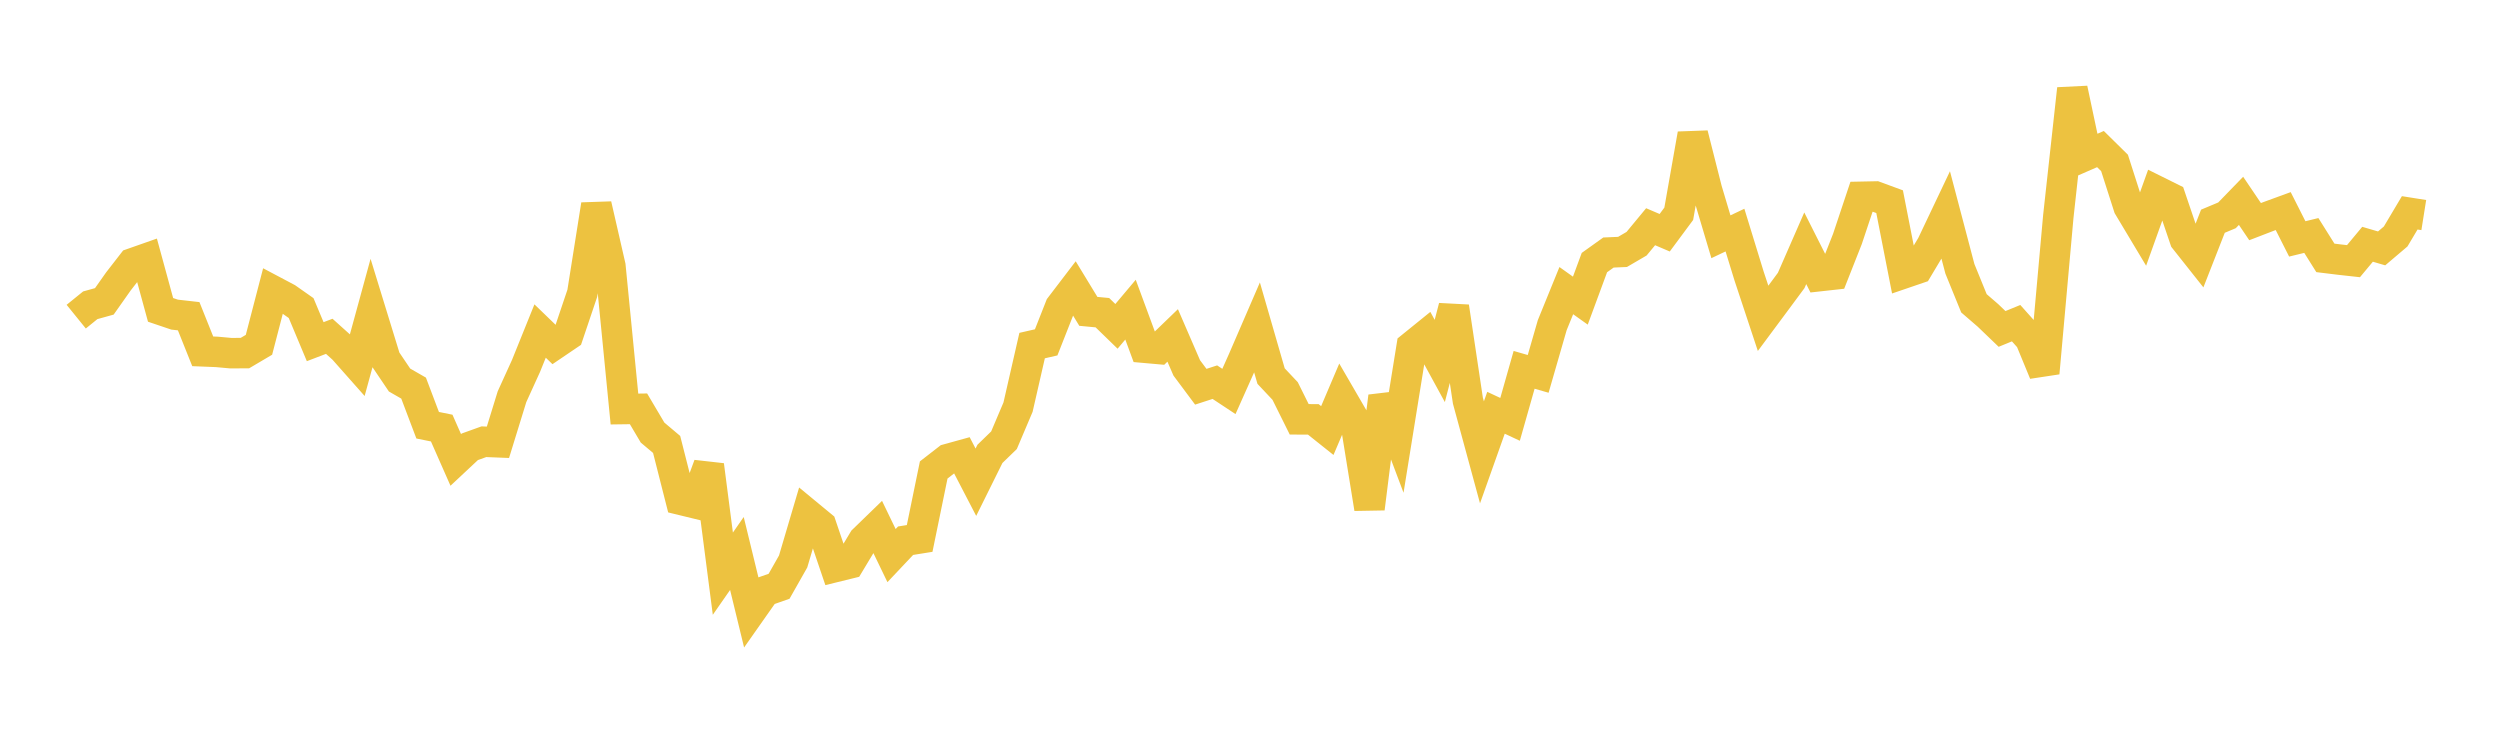 <svg width="164" height="48" xmlns="http://www.w3.org/2000/svg" xmlns:xlink="http://www.w3.org/1999/xlink"><path fill="none" stroke="rgb(237,194,64)" stroke-width="2" d="M5,20.773L5.922,20.026L6.844,19.77L7.766,18.463L8.689,17.274L9.611,16.95L10.533,20.328L11.455,20.64L12.377,20.744L13.299,23.047L14.222,23.084L15.144,23.168L16.066,23.163L16.988,22.619L17.91,19.074L18.832,19.562L19.754,20.21L20.677,22.414L21.599,22.062L22.521,22.89L23.443,23.931L24.365,20.563L25.287,23.563L26.21,24.93L27.132,25.46L28.054,27.895L28.976,28.082L29.898,30.172L30.82,29.309L31.743,28.977L32.665,29.014L33.587,26.025L34.509,23.999L35.431,21.716L36.353,22.607L37.275,21.982L38.198,19.243L39.12,13.431L40.042,17.456L40.964,26.832L41.886,26.819L42.808,28.377L43.731,29.155L44.653,32.786L45.575,33.01L46.497,30.514L47.419,37.633L48.341,36.308L49.263,40.096L50.186,38.783L51.108,38.459L52.03,36.832L52.952,33.714L53.874,34.475L54.796,37.194L55.719,36.967L56.641,35.433L57.563,34.539L58.485,36.447L59.407,35.47L60.329,35.322L61.251,30.83L62.174,30.114L63.096,29.859L64.018,31.634L64.94,29.774L65.862,28.88L66.784,26.707L67.707,22.67L68.629,22.459L69.551,20.118L70.473,18.91L71.395,20.425L72.317,20.512L73.24,21.409L74.162,20.313L75.084,22.812L76.006,22.894L76.928,22.004L77.85,24.133L78.772,25.37L79.695,25.07L80.617,25.679L81.539,23.613L82.461,21.481L83.383,24.671L84.305,25.65L85.228,27.508L86.15,27.509L87.072,28.244L87.994,26.078L88.916,27.666L89.838,33.36L90.76,26.005L91.683,28.455L92.605,22.738L93.527,21.992L94.449,23.68L95.371,20.124L96.293,26.278L97.216,29.674L98.138,27.078L99.06,27.51L99.982,24.261L100.904,24.527L101.826,21.333L102.749,19.065L103.671,19.722L104.593,17.225L105.515,16.566L106.437,16.526L107.359,15.988L108.281,14.873L109.204,15.268L110.126,14.024L111.048,8.799L111.97,12.438L112.892,15.532L113.814,15.094L114.737,18.1L115.659,20.883L116.581,19.642L117.503,18.396L118.425,16.287L119.347,18.116L120.269,18.014L121.192,15.674L122.114,12.91L123.036,12.891L123.958,13.23L124.88,17.935L125.802,17.62L126.725,16.075L127.647,14.134L128.569,17.634L129.491,19.897L130.413,20.693L131.335,21.578L132.257,21.2L133.18,22.233L134.102,24.469L135.024,14.21L135.946,5.83L136.868,10.181L137.79,9.779L138.713,10.688L139.635,13.564L140.557,15.104L141.479,12.528L142.401,12.986L143.323,15.702L144.246,16.867L145.168,14.512L146.09,14.126L147.012,13.175L147.934,14.539L148.856,14.184L149.778,13.847L150.701,15.672L151.623,15.447L152.545,16.917L153.467,17.03L154.389,17.132L155.311,16.024L156.234,16.295L157.156,15.512L158.078,13.962L159,14.108"></path></svg>